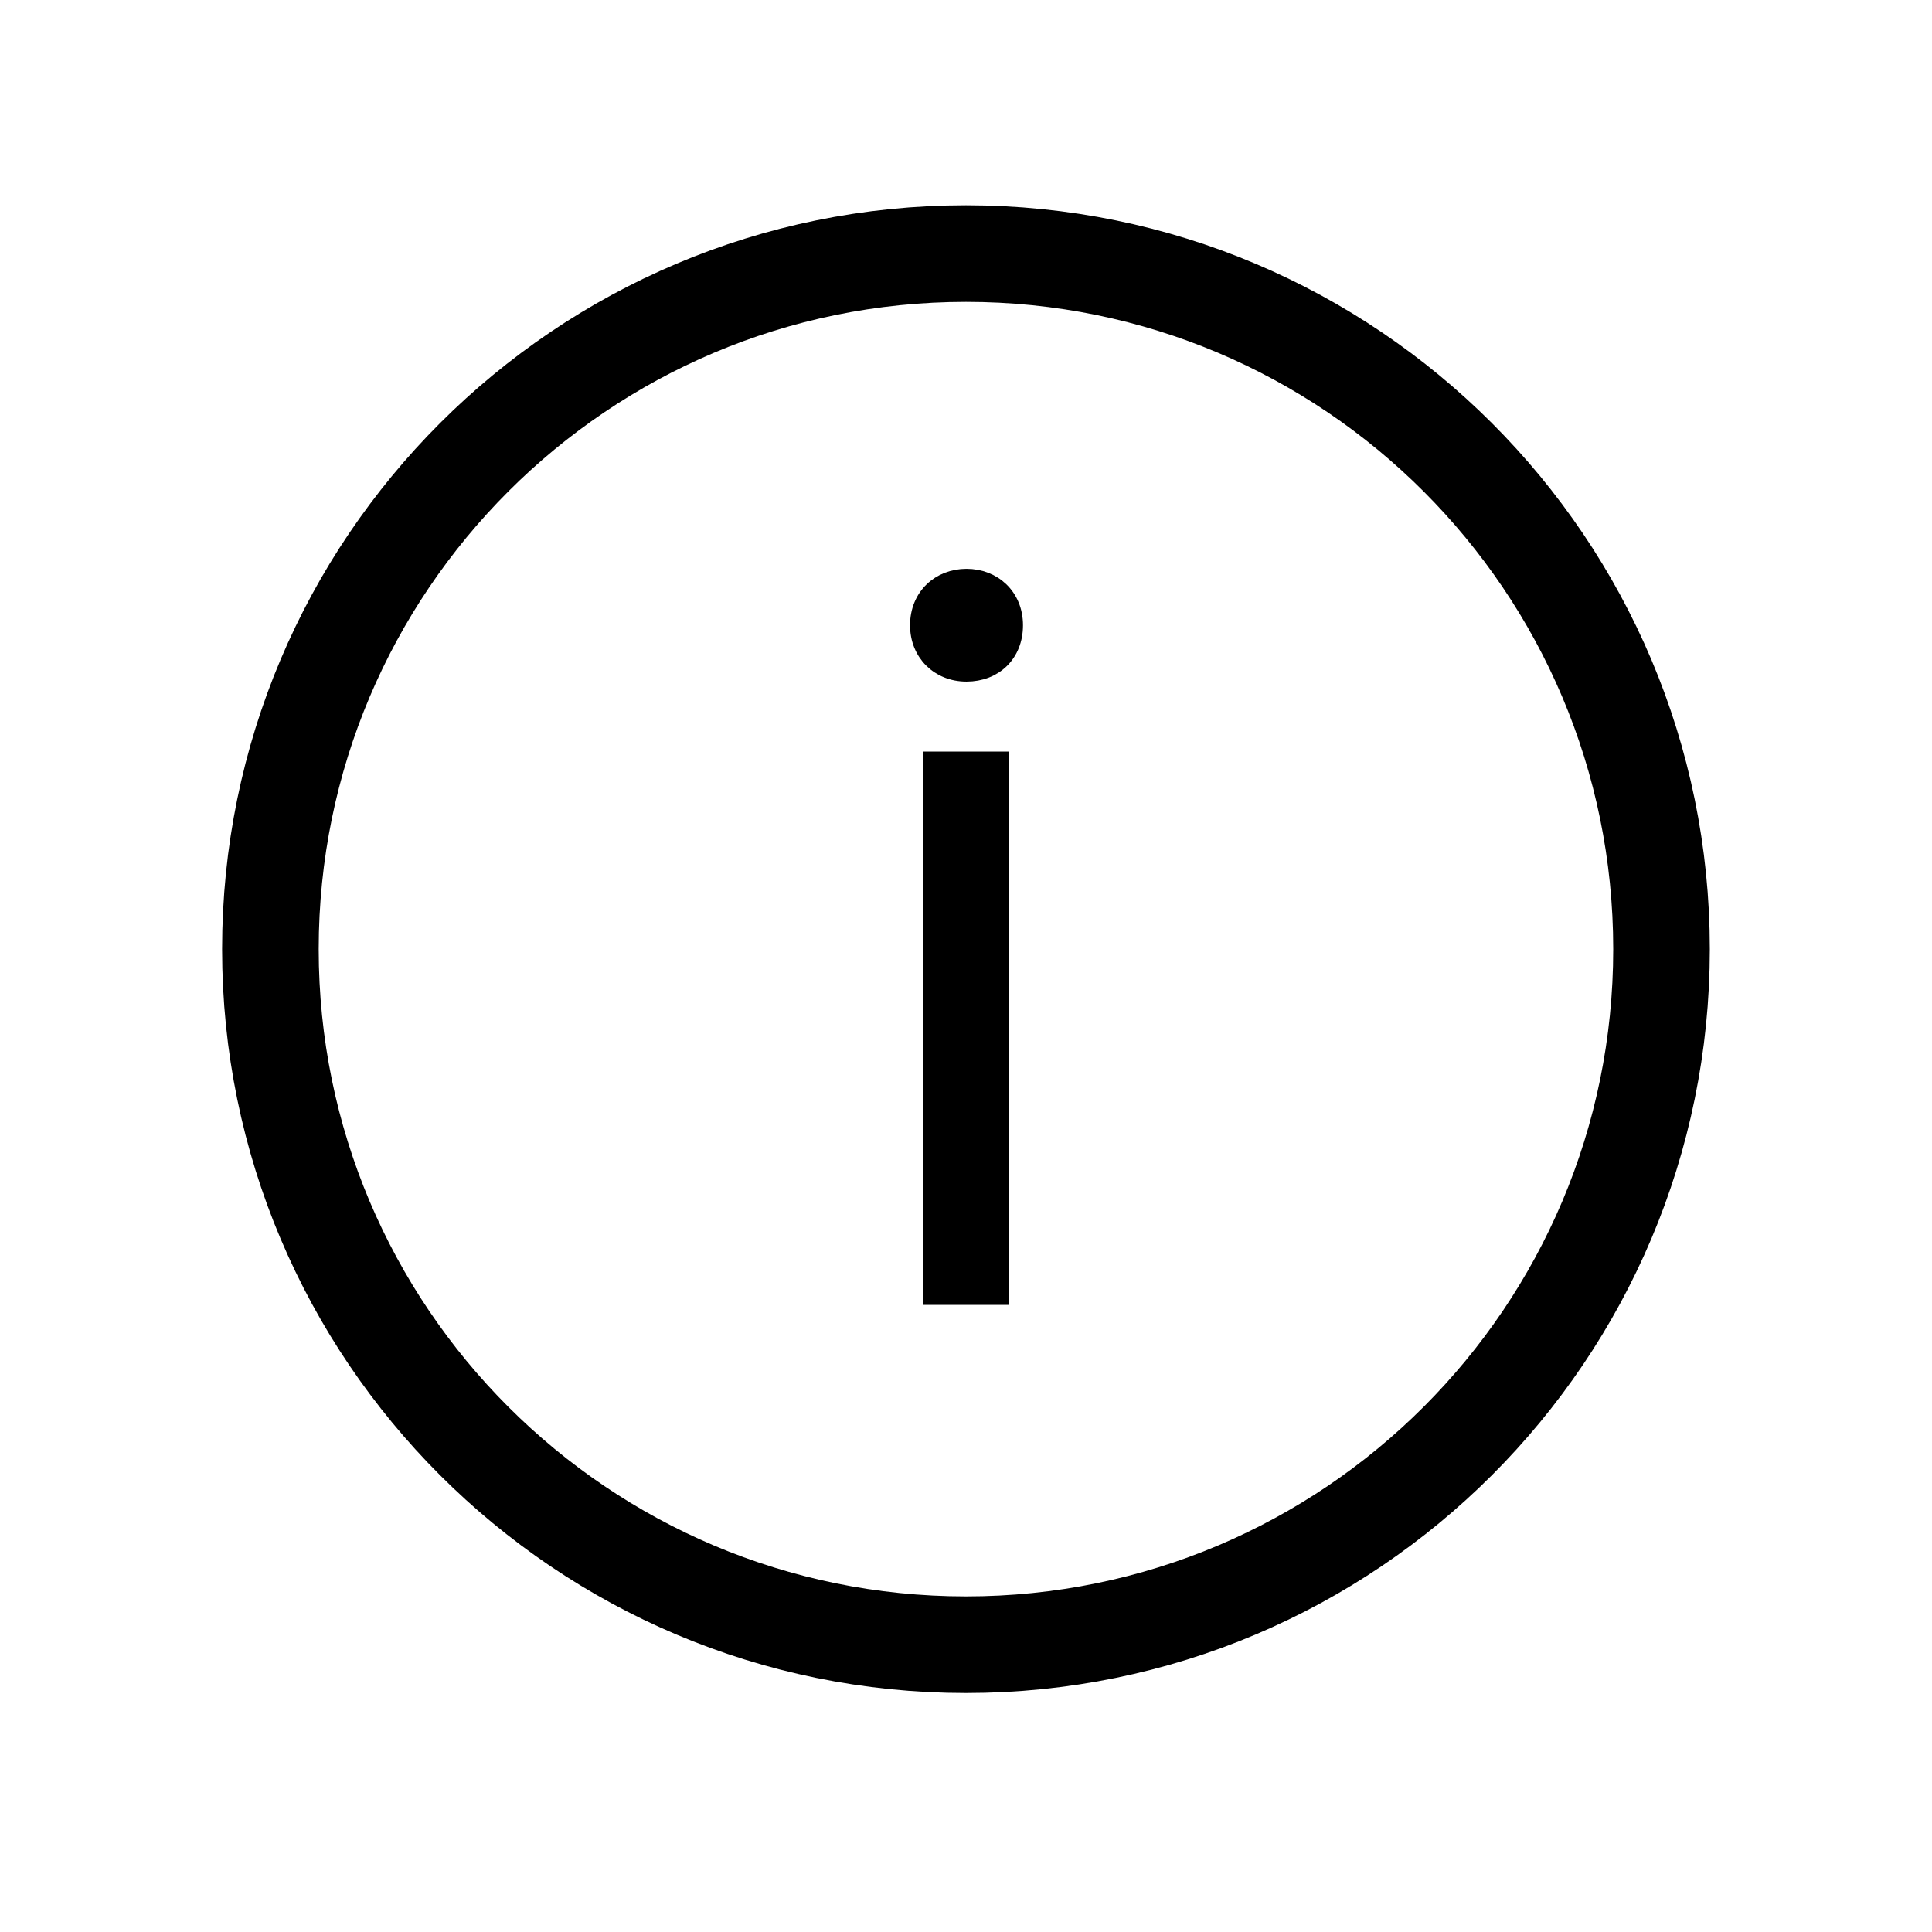 <svg width="24" height="24" viewBox="0 0 24 24" fill="none" xmlns="http://www.w3.org/2000/svg">
<path d="M12 20.431C16.772 20.431 20.64 16.563 20.64 11.791C20.64 7.019 16.772 3.15 12 3.15C7.228 3.15 3.359 7.019 3.359 11.791C3.359 16.563 7.228 20.431 12 20.431Z" stroke="black" stroke-width="1.2" stroke-miterlimit="10"/>
<path d="M11.405 7.767C11.405 7.406 11.672 7.166 12.006 7.166C12.341 7.166 12.608 7.406 12.608 7.767C12.608 8.128 12.354 8.367 12.006 8.367C11.659 8.367 11.405 8.113 11.405 7.767ZM11.566 16.11V9.436H12.434V16.11H11.566Z" fill="black" stroke="black" stroke-width="0.2"/>
</svg>
